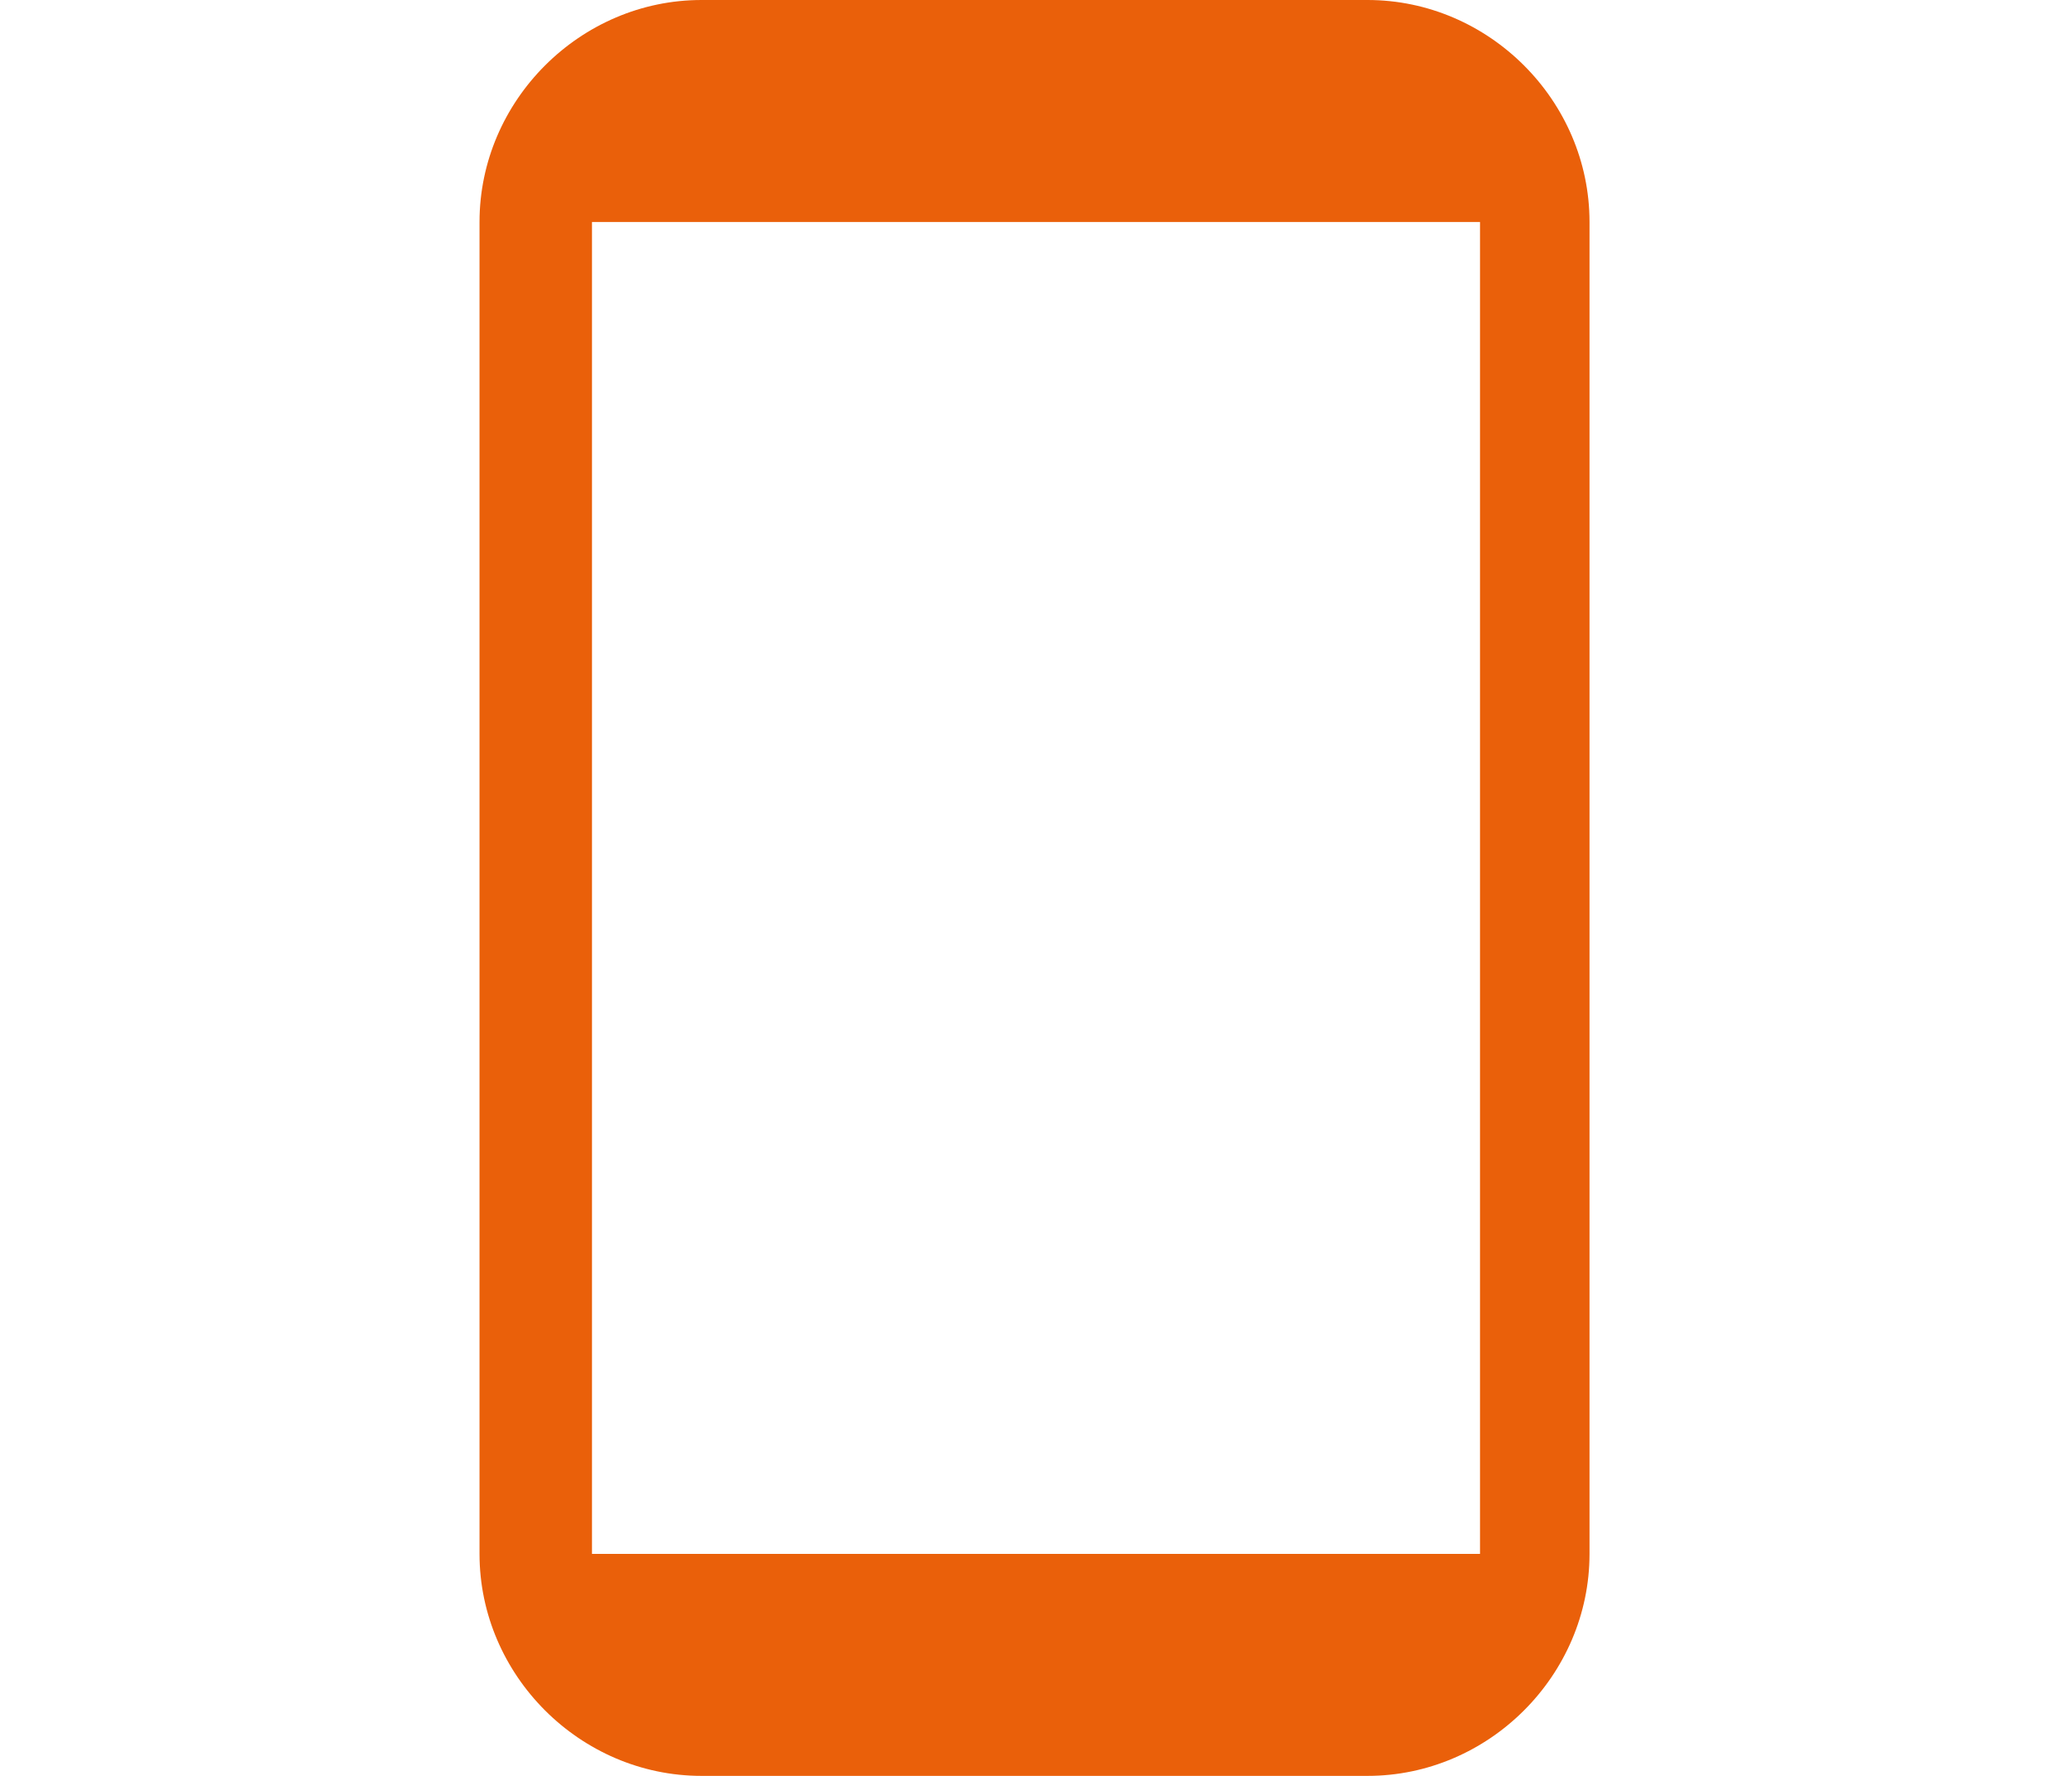 <svg xmlns="http://www.w3.org/2000/svg" id="Lager_1" viewBox="0 0 70 60"><defs><style>      .st0 {        fill: none;      }      .st1 {        fill: #ea600a;      }    </style></defs><path class="st0" d="M1.3,3.2h48v48H1.3V3.2Z"></path><path class="st1" d="M23.7,60h22.5c4.1,0,7.5-3.4,7.5-7.5V7.5c0-4.1-3.4-7.5-7.5-7.5h-22.5c-4.1,0-7.5,3.4-7.5,7.5v45c0,4.1,3.4,7.5,7.5,7.5ZM20,7.5h30v45h-30V7.5Z"></path></svg>